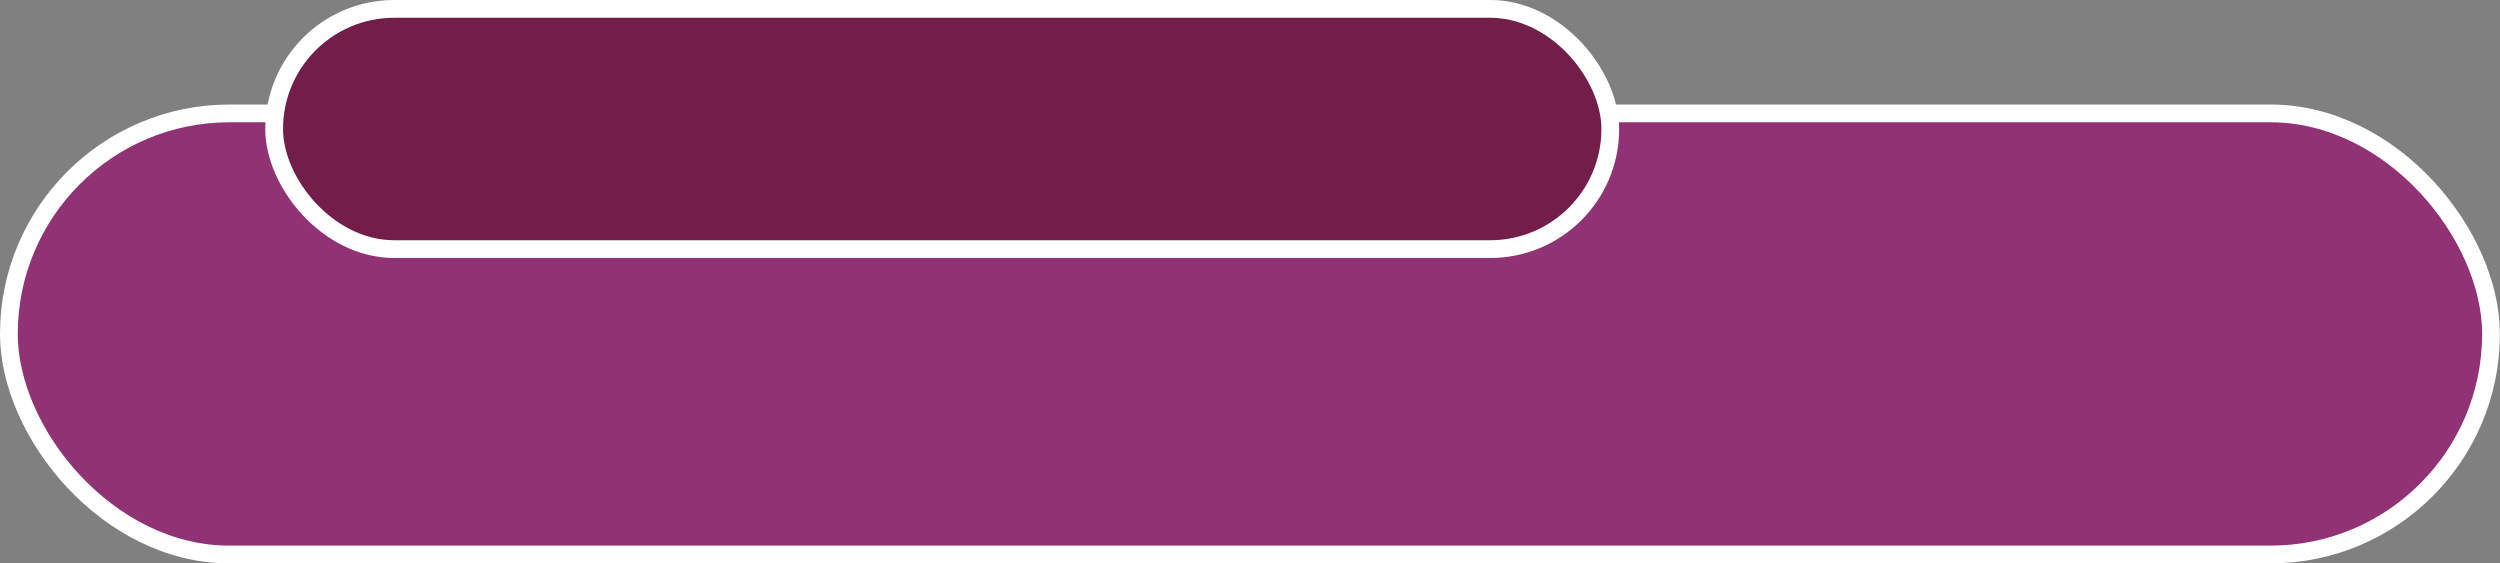 <?xml version="1.0" encoding="UTF-8"?>
<!DOCTYPE svg PUBLIC '-//W3C//DTD SVG 1.0//EN'
          'http://www.w3.org/TR/2001/REC-SVG-20010904/DTD/svg10.dtd'>
<svg height="190.4" preserveAspectRatio="xMidYMid meet" version="1.0" viewBox="0.0 0.0 844.8 190.4" width="844.8" xmlns="http://www.w3.org/2000/svg" xmlns:xlink="http://www.w3.org/1999/xlink" zoomAndPan="magnify"
><rect x="0.0" y="0.0" width="844.8" height="190.4" fill="#808080" stroke="none"/><g data-name="Layer 2"
  ><g data-name="Layer 1" stroke="#fff" stroke-miterlimit="10" stroke-width="6"
    ><g id="change1_1"
      ><rect fill="#913275" height="149.06" rx="74.53" width="838.76" x="3" y="38.32"
      /></g
      ><g id="change2_1"
      ><rect fill="#721e49" height="81.18" rx="40.59" width="451.51" x="92.64" y="3"
      /></g
    ></g
  ></g
></svg
>
